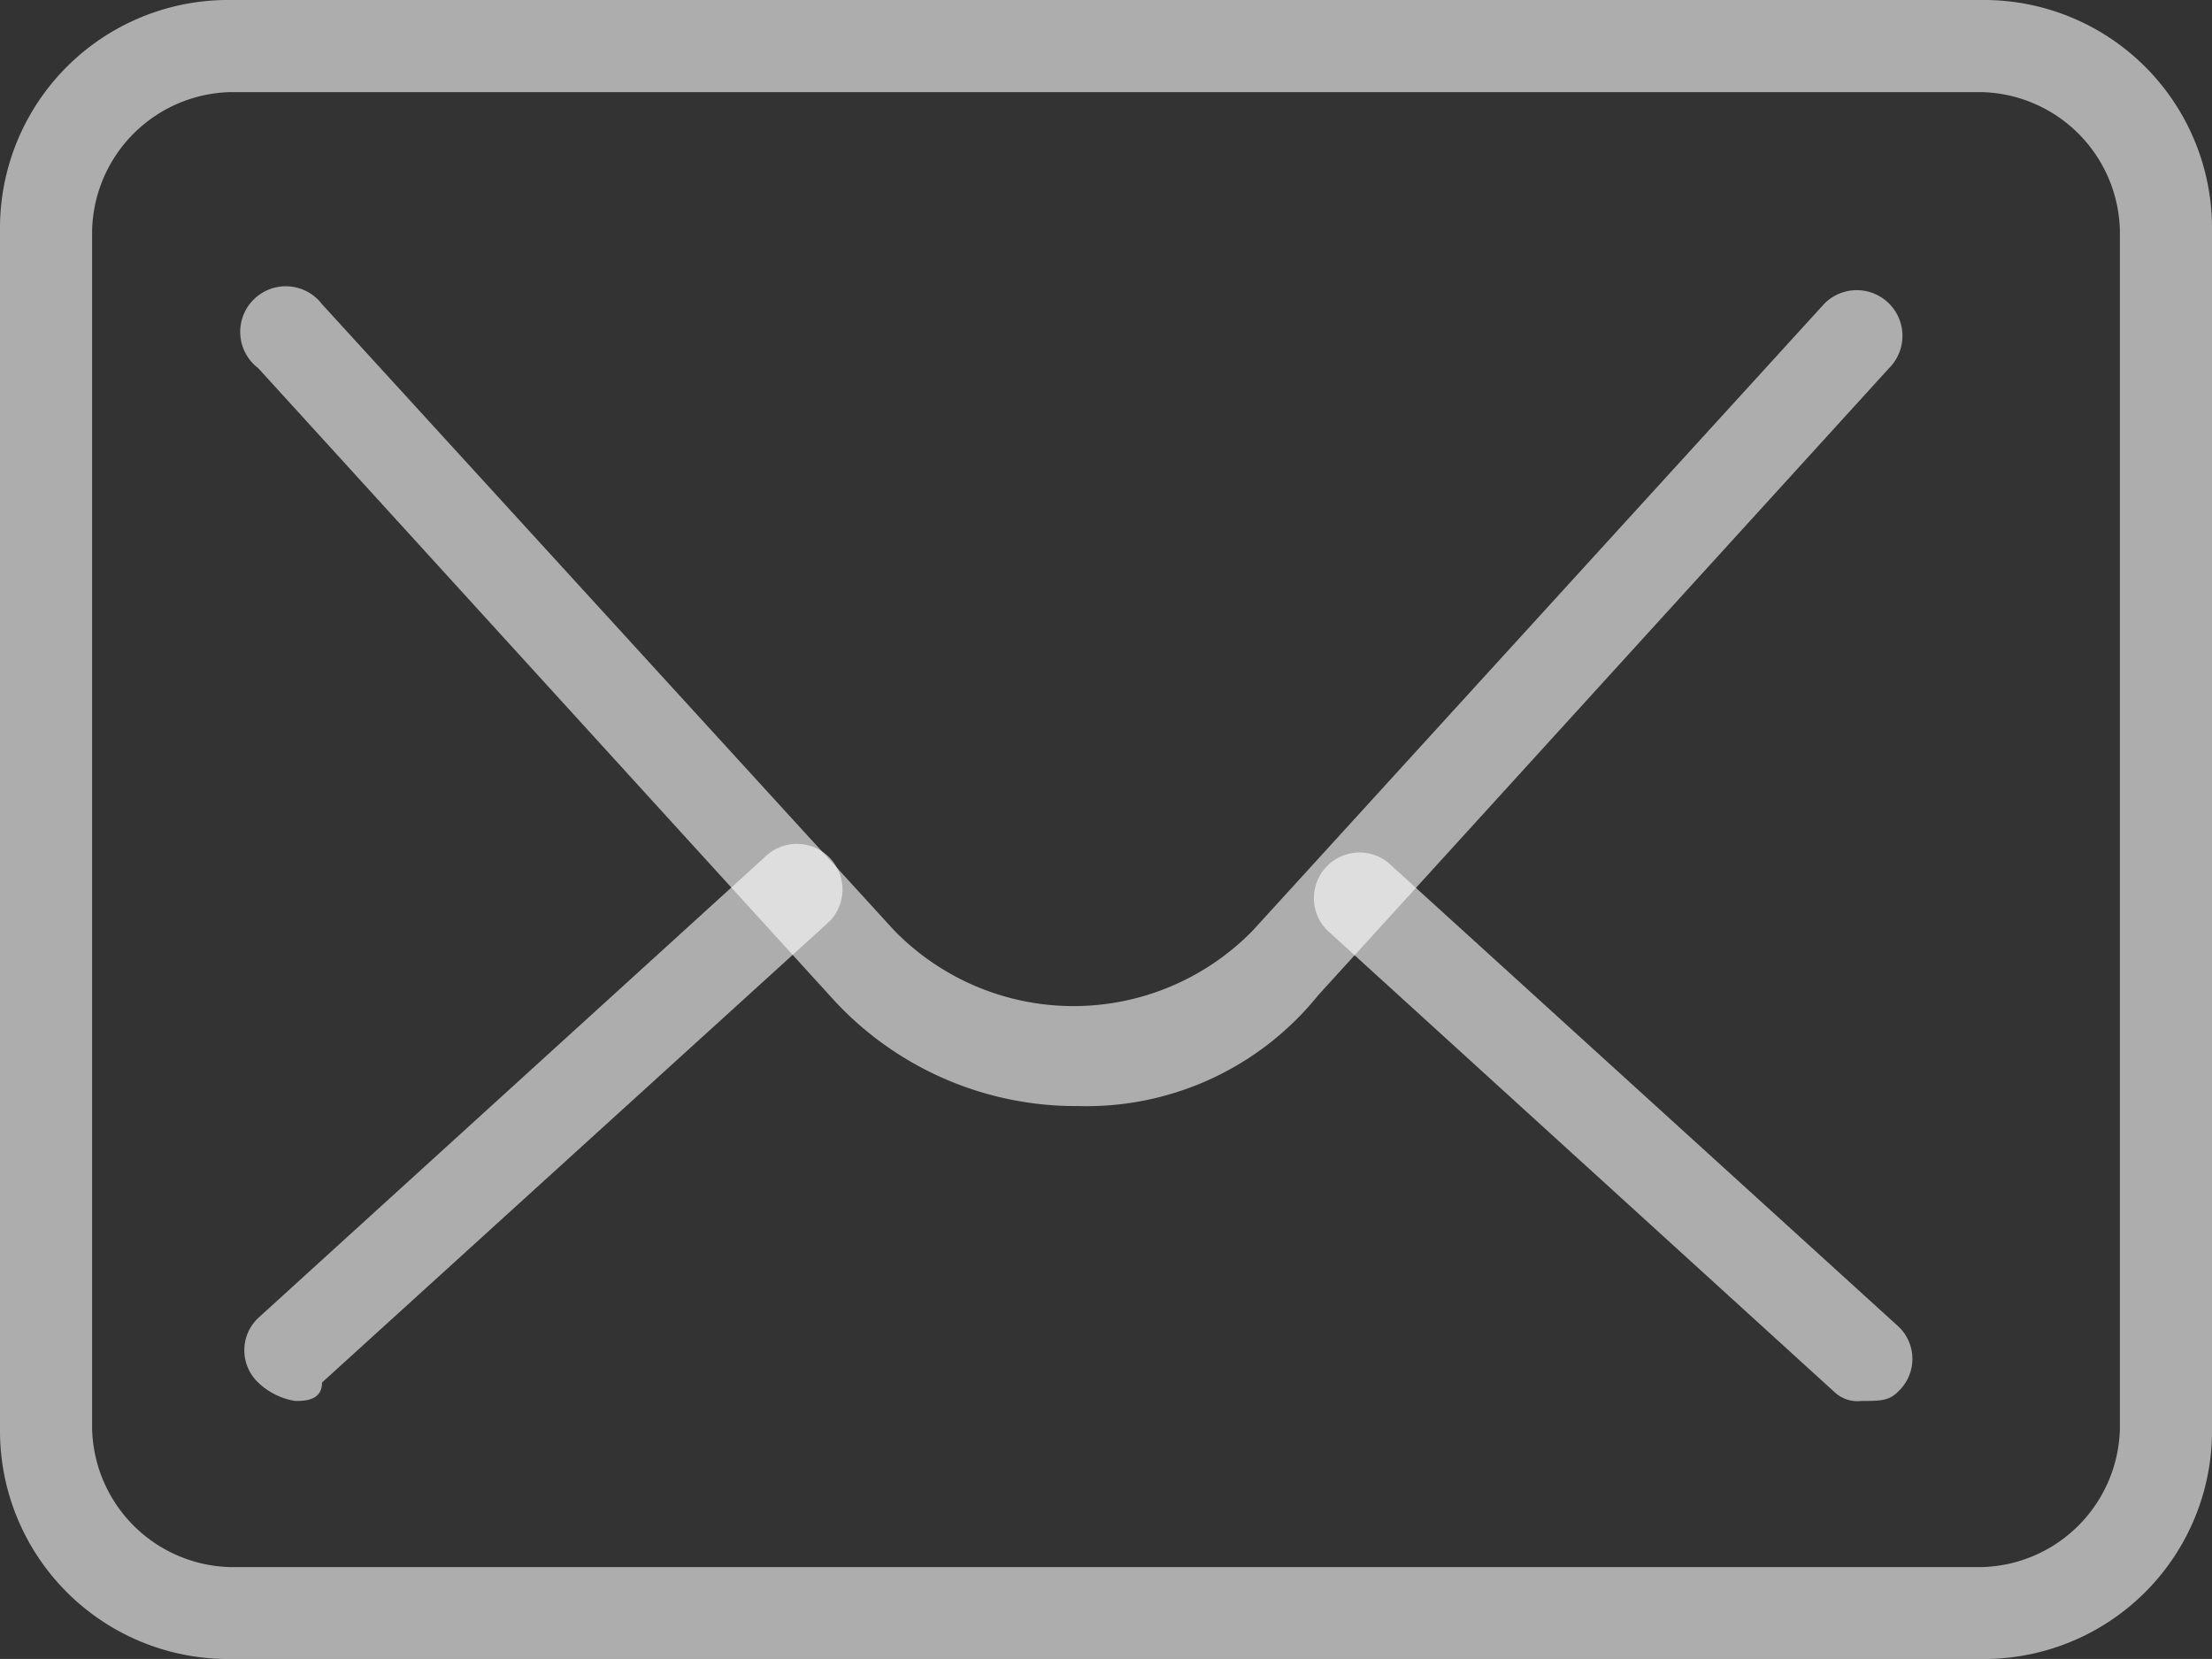 <svg xmlns="http://www.w3.org/2000/svg" viewBox="0 0 18.491 13.868"><rect x="0" y="0" width="18.491" height="13.868" fill="#333333" stroke="none"/><defs><style>.a{fill:rgba(255,255,255,0.6);}</style></defs><path class="a" d="M16.565,13.868H1.926A1.907,1.907,0,0,1,0,11.942V1.926A1.907,1.907,0,0,1,1.926,0H16.565a1.907,1.907,0,0,1,1.926,1.926V11.942A1.907,1.907,0,0,1,16.565,13.868ZM1.926.77A1.185,1.185,0,0,0,.77,1.926V11.942A1.185,1.185,0,0,0,1.926,13.1H16.565a1.185,1.185,0,0,0,1.156-1.156V1.926A1.185,1.185,0,0,0,16.565.77Z"/><path class="a" d="M9.623,9.969a2.752,2.752,0,0,1-2.08-.925L2.766,3.8A.381.381,0,1,1,3.3,3.266L8.082,8.5a2.093,2.093,0,0,0,3,0l4.777-5.239A.381.381,0,1,1,16.4,3.8L11.626,9.044A2.485,2.485,0,0,1,9.623,9.969Z" transform="translate(-0.608 -0.723)"/><path class="a" d="M3.074,13.811a.584.584,0,0,1-.308-.154.372.372,0,0,1,0-.539L7,9.266a.381.381,0,0,1,.539.539L3.3,13.657C3.3,13.811,3.151,13.811,3.074,13.811Z" transform="translate(-0.608 -2.1)"/><path class="a" d="M18.834,13.834a.283.283,0,0,1-.231-.077L14.366,9.9a.381.381,0,0,1,.539-.539l4.237,3.852a.372.372,0,0,1,0,.539C19.065,13.834,18.988,13.834,18.834,13.834Z" transform="translate(-3.271 -2.123)"/></svg>